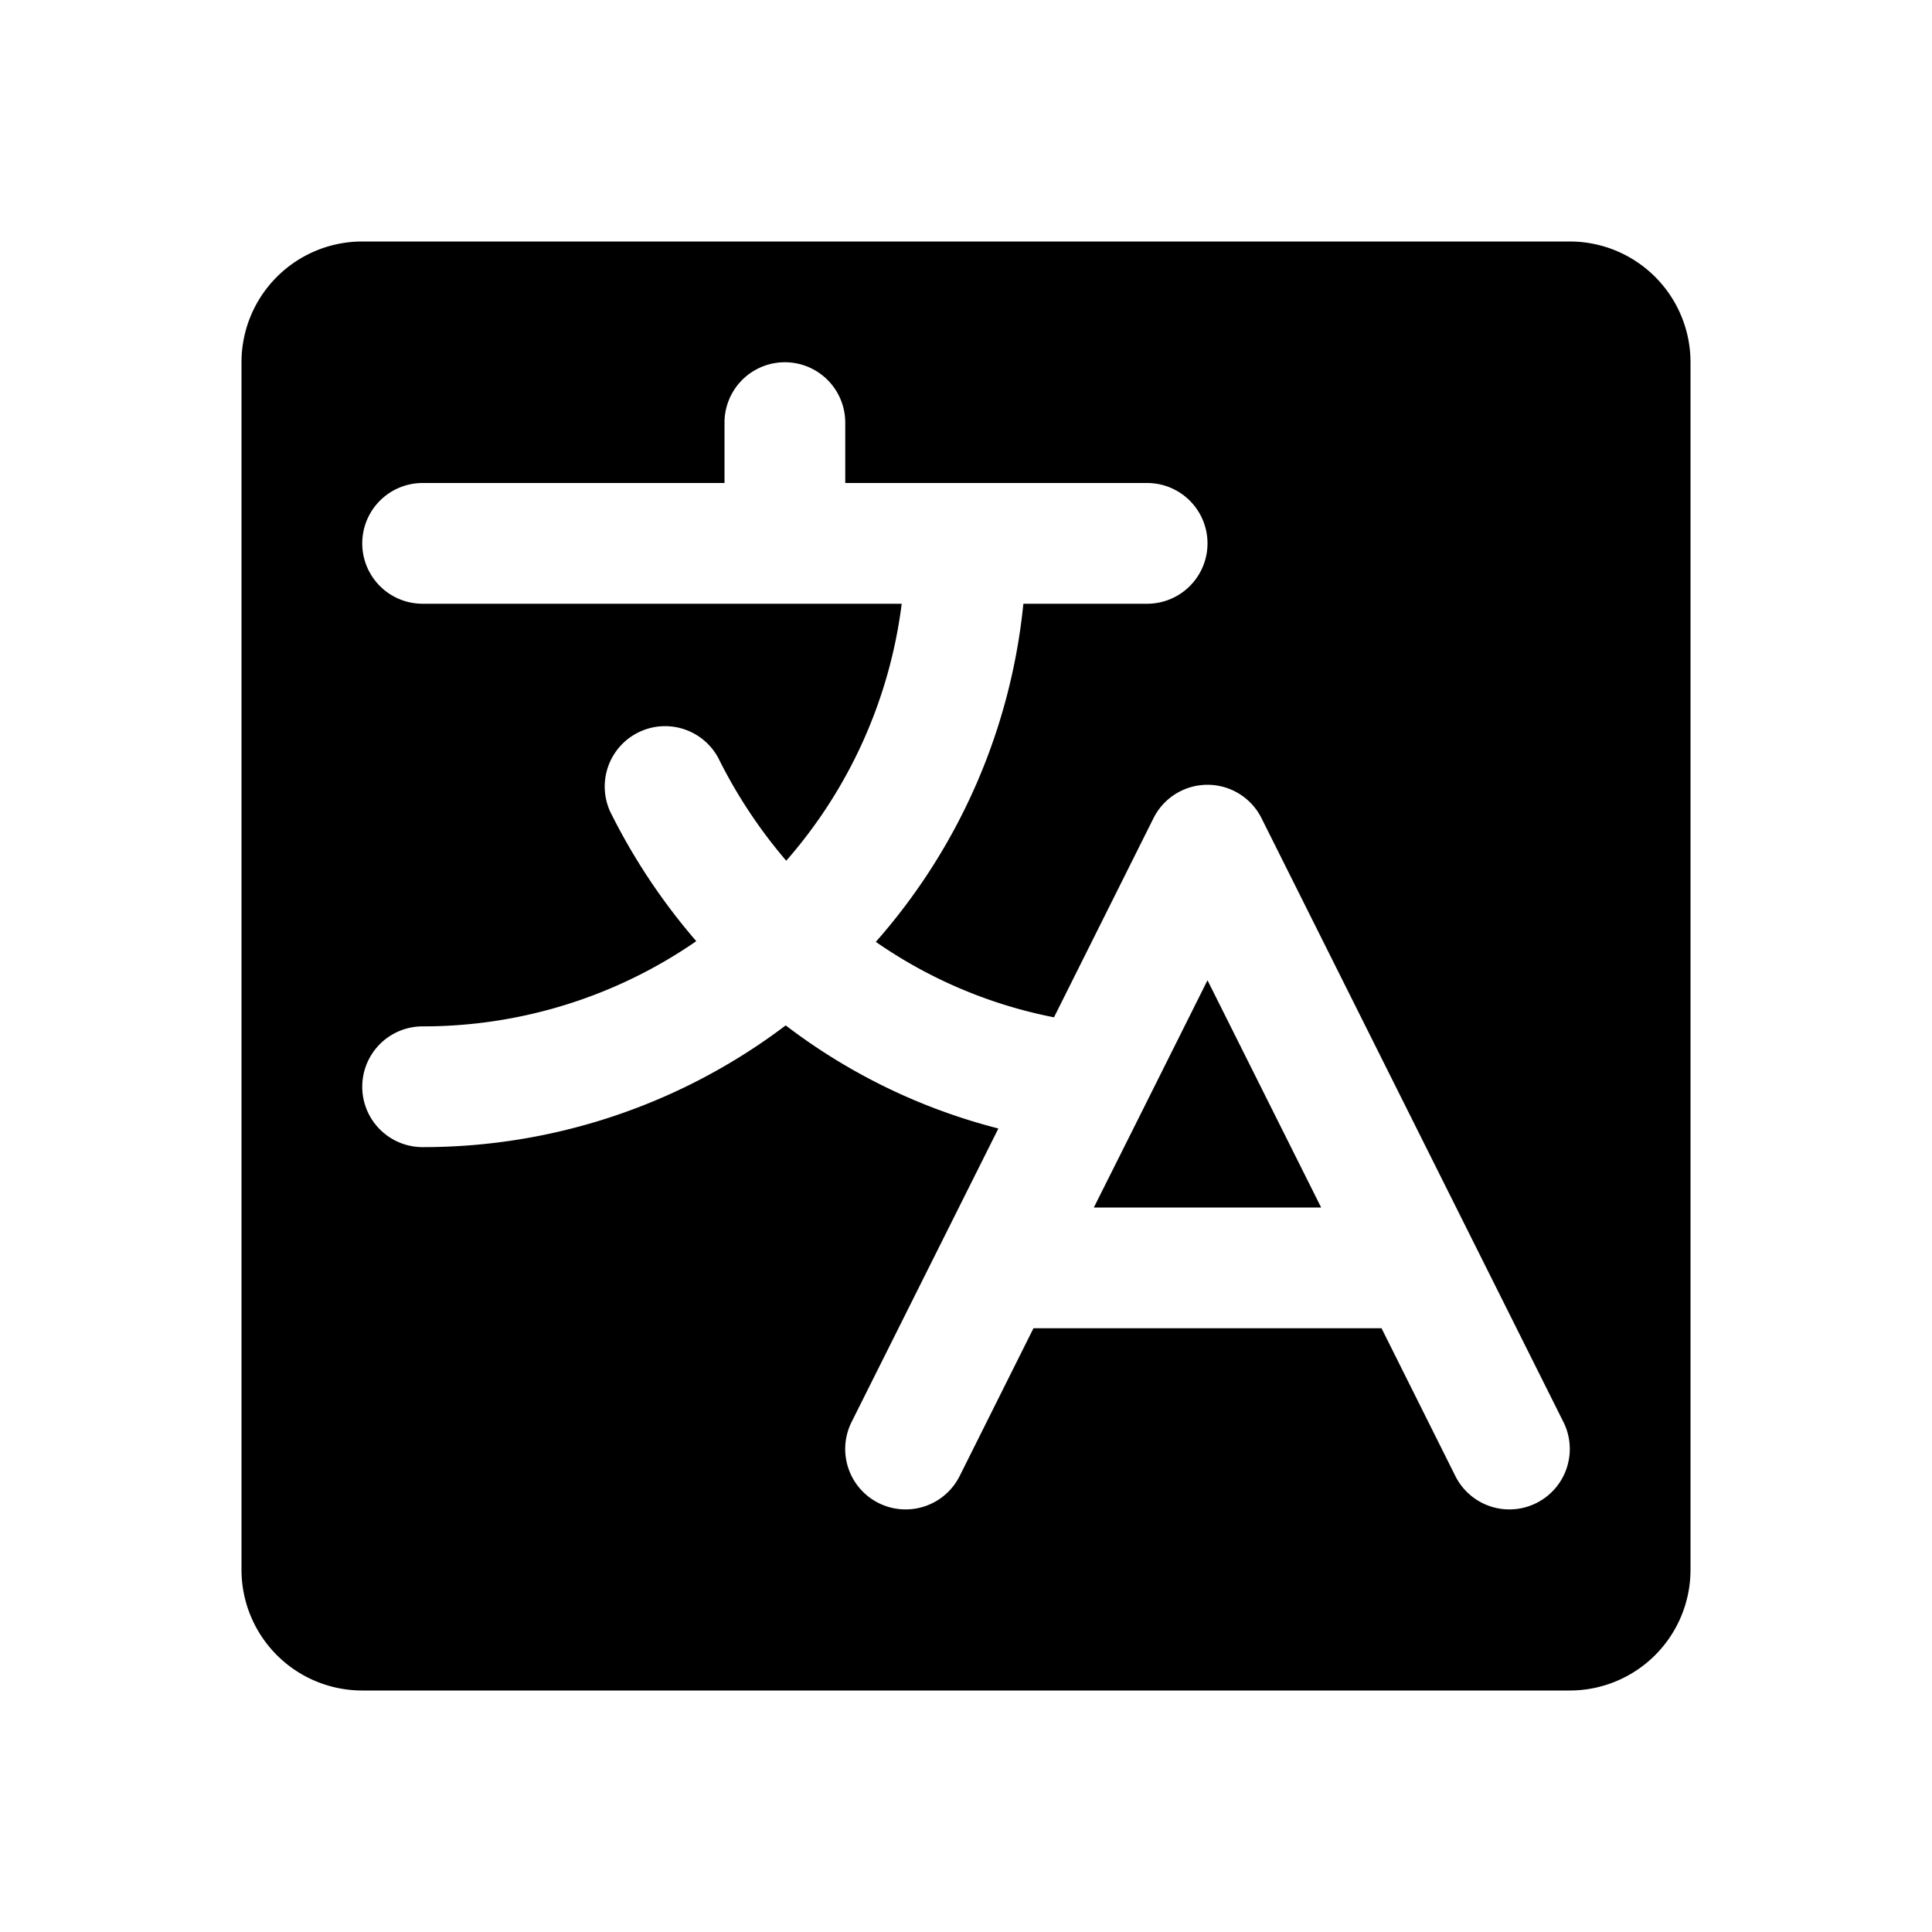 <svg xmlns="http://www.w3.org/2000/svg" viewBox="0 0 256 256" fill="currentColor"><path d="M160,129.89,175.06,160H144.94l6.36-12.7v0ZM224,48V208a16,16,0,0,1-16,16H48a16,16,0,0,1-16-16V48A16,16,0,0,1,48,32H208A16,16,0,0,1,224,48ZM207.16,188.42l-40-80a8,8,0,0,0-14.32,0L139.66,134.8a62.31,62.31,0,0,1-23.61-10A79.61,79.61,0,0,0,135.6,80H152a8,8,0,0,0,0-16H112V56a8,8,0,0,0-16,0v8H56a8,8,0,0,0,0,16h63.48a63.73,63.73,0,0,1-15.3,34.05,65.93,65.93,0,0,1-9-13.61,8,8,0,0,0-14.32,7.12,81.75,81.75,0,0,0,11.4,17.15A63.62,63.62,0,0,1,56,136a8,8,0,0,0,0,16,79.56,79.56,0,0,0,48.11-16.13,78.33,78.33,0,0,0,28.18,13.66l-19.45,38.89a8,8,0,0,0,14.32,7.16L136.94,176h46.12l9.78,19.58a8,8,0,1,0,14.32-7.16Z"/></svg>